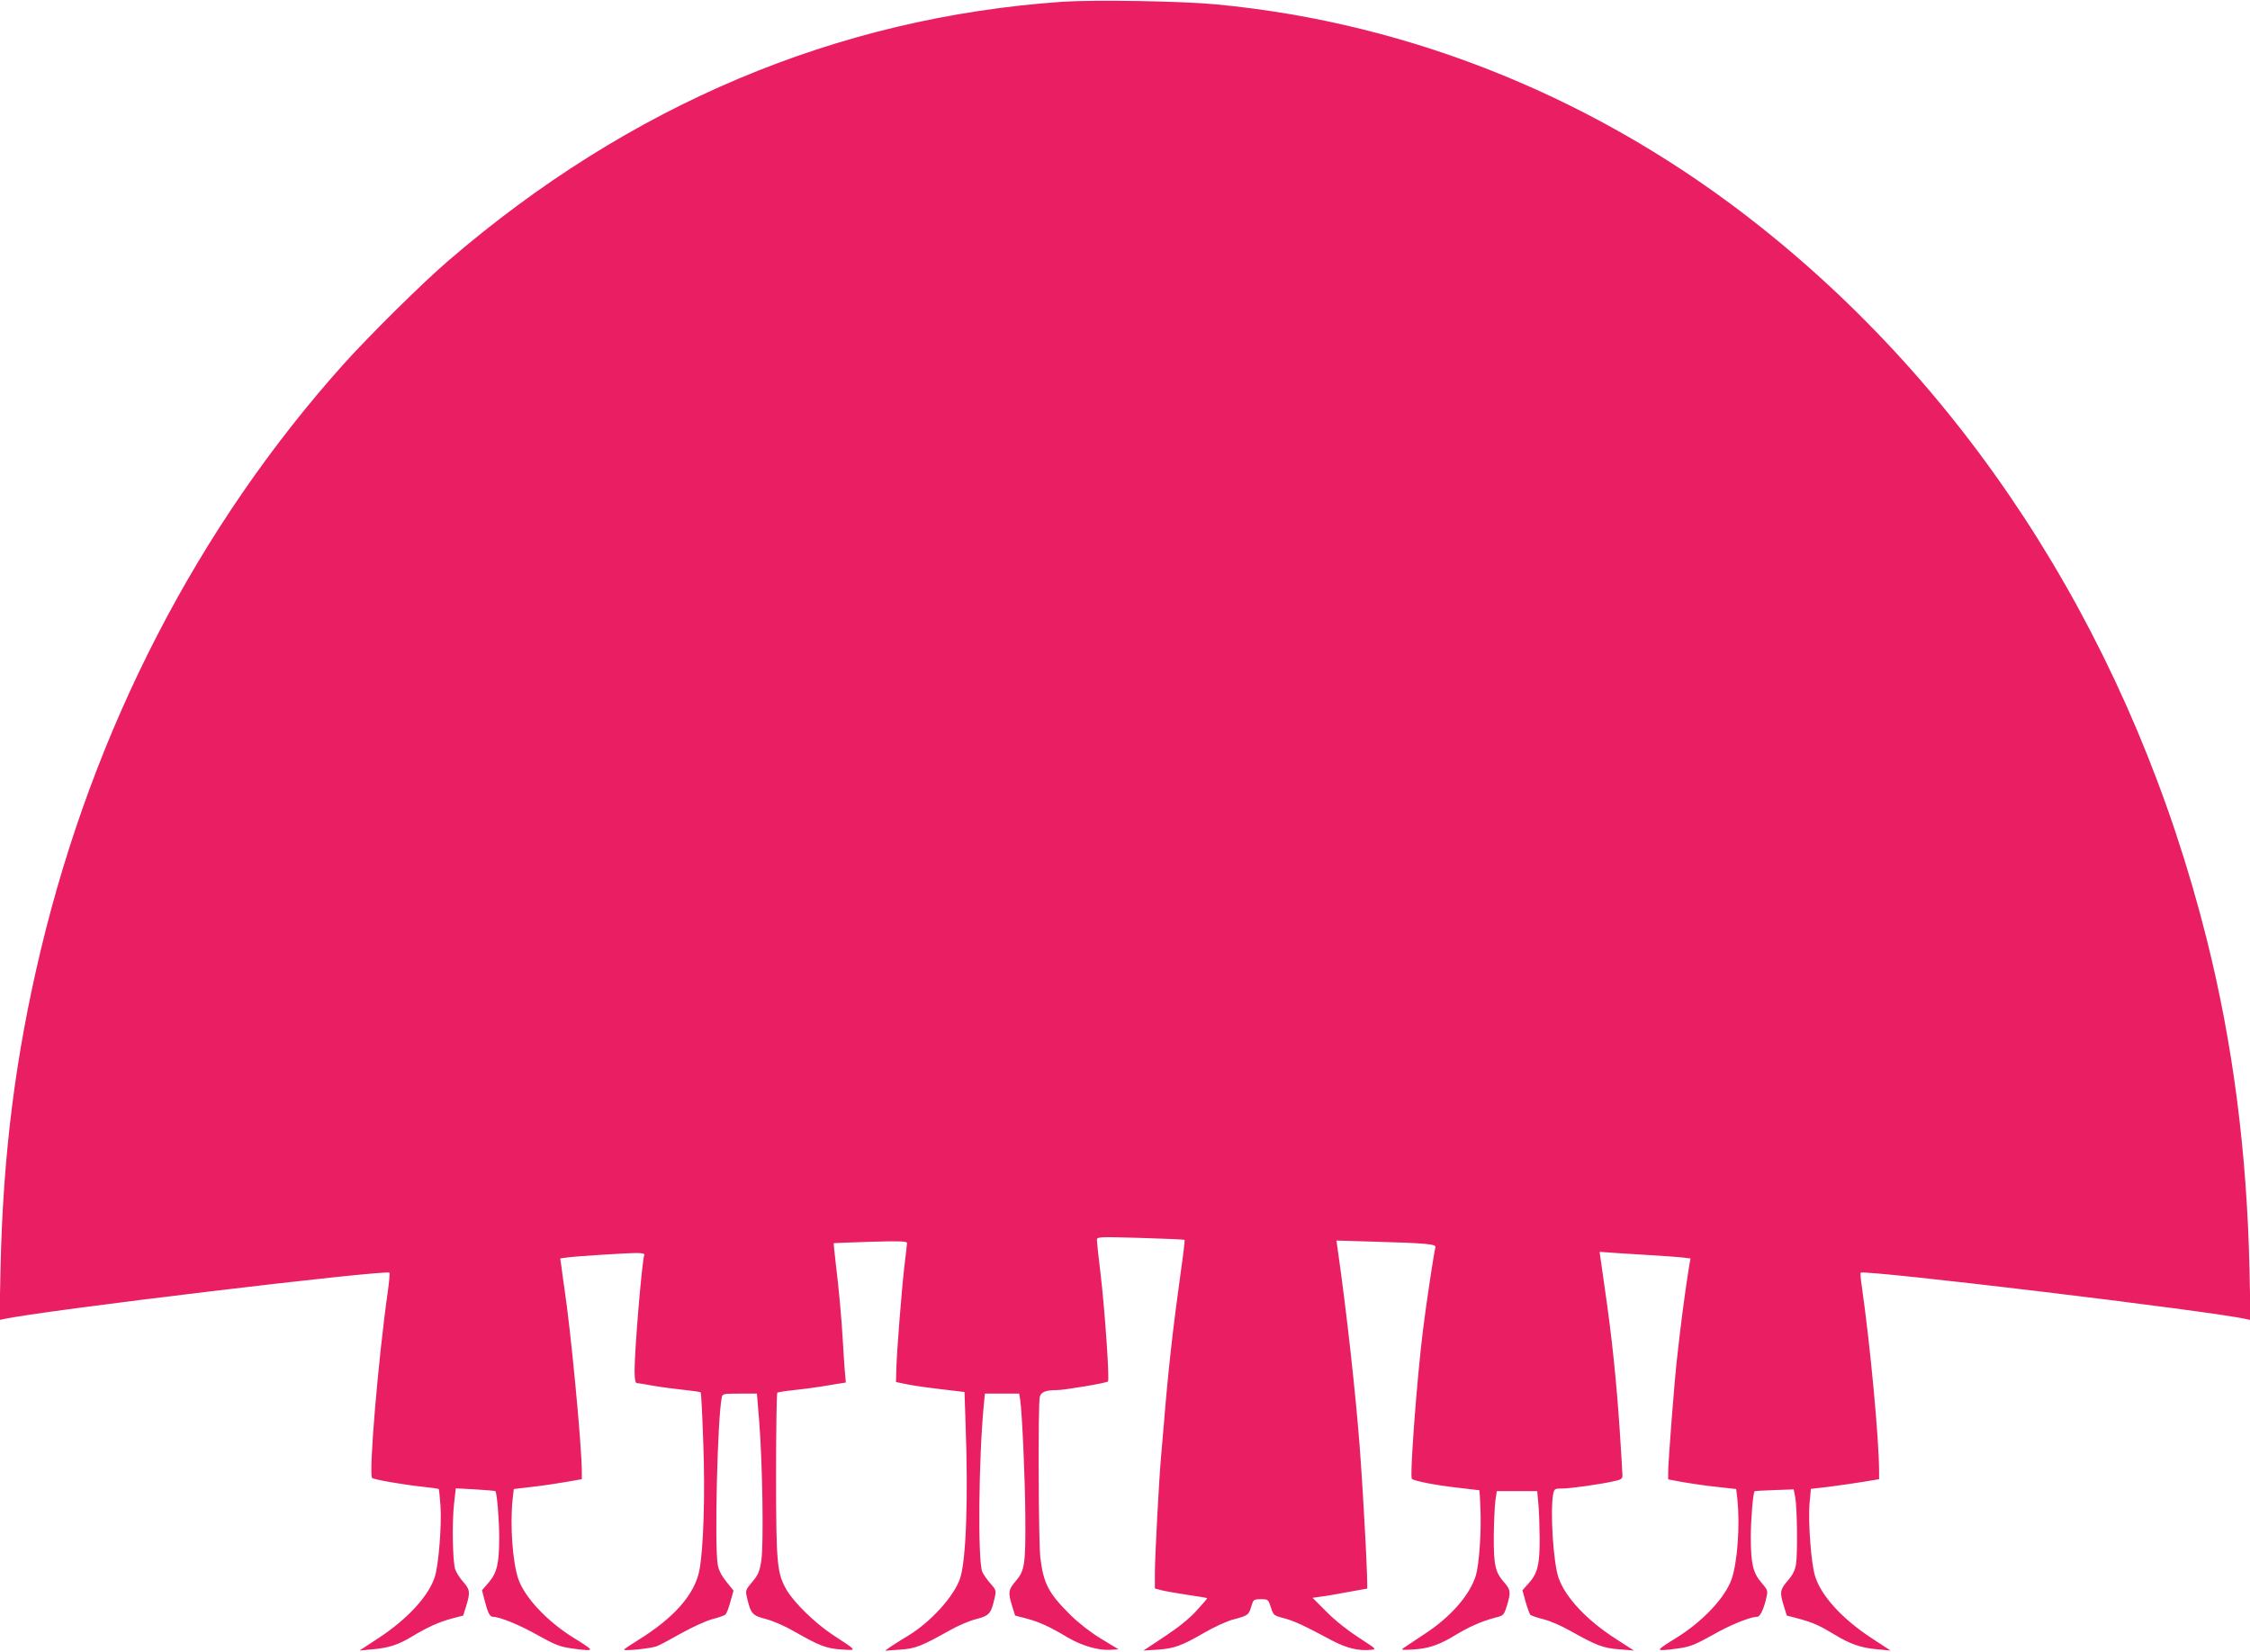 <?xml version="1.0" standalone="no"?>
<!DOCTYPE svg PUBLIC "-//W3C//DTD SVG 20010904//EN"
 "http://www.w3.org/TR/2001/REC-SVG-20010904/DTD/svg10.dtd">
<svg version="1.0" xmlns="http://www.w3.org/2000/svg"
 width="1280pt" height="940pt" viewBox="0 0 1280 940"
 preserveAspectRatio="xMidYMid meet">
<g transform="translate(0,940) scale(0.1,-0.1)"
fill="#e91e63" stroke="none">
<path d="M6045 9390 c-1286 -89 -2465 -587 -3495 -1474 -149 -128 -450 -426
-598 -591 -827 -924 -1419 -2070 -1721 -3335 -143 -599 -214 -1158 -228 -1808
l-6 -293 24 5 c205 47 2175 283 2195 264 2 -3 -2 -52 -10 -109 -53 -369 -110
-1040 -89 -1059 10 -9 168 -37 287 -50 49 -5 90 -11 92 -13 2 -2 6 -46 10 -97
7 -108 -10 -325 -31 -398 -33 -110 -153 -242 -320 -352 l-110 -72 75 7 c91 8
147 26 224 73 90 54 155 83 226 102 l65 17 17 54 c24 78 22 94 -17 138 -20 22
-40 54 -46 73 -14 46 -18 265 -6 371 l10 88 111 -6 c61 -4 113 -8 114 -10 9
-9 21 -153 22 -257 0 -154 -12 -207 -60 -263 l-38 -44 15 -58 c18 -71 30 -93
47 -93 39 0 154 -47 254 -104 95 -53 126 -66 188 -75 89 -13 117 -14 110 -3
-3 5 -44 33 -92 62 -149 92 -277 227 -315 334 -33 97 -48 303 -33 453 l7 60
101 12 c55 6 143 19 194 28 l92 16 0 41 c0 147 -63 809 -100 1051 -6 39 -13
91 -16 117 l-7 47 34 5 c44 7 340 26 401 26 34 0 46 -4 43 -12 -13 -37 -55
-540 -55 -655 0 -52 4 -73 13 -73 6 0 50 -7 97 -16 47 -8 125 -18 173 -23 48
-5 90 -11 93 -14 3 -2 10 -135 15 -293 11 -290 1 -596 -22 -718 -26 -138 -144
-272 -351 -400 -43 -27 -78 -50 -78 -53 0 -9 153 7 185 19 17 6 80 40 140 74
61 34 139 70 175 80 36 9 70 21 76 26 7 5 20 38 29 73 l18 64 -41 51 c-28 35
-44 66 -49 98 -19 110 -1 835 23 950 4 21 9 22 102 22 l98 0 13 -157 c19 -243
26 -704 12 -793 -10 -64 -18 -82 -52 -122 -39 -47 -39 -47 -28 -95 21 -87 30
-96 107 -116 39 -10 108 -40 158 -69 145 -83 186 -99 272 -104 90 -6 92 -10
-53 85 -98 65 -216 180 -259 252 -56 97 -61 149 -61 656 0 254 3 464 7 468 3
3 46 10 95 15 48 5 117 14 153 20 36 6 82 14 103 17 l39 6 -6 66 c-3 36 -8
111 -11 166 -7 131 -24 313 -41 450 -7 60 -12 110 -11 111 1 1 95 4 210 8 165
5 207 3 207 -7 0 -7 -7 -66 -15 -132 -15 -129 -43 -476 -46 -590 l-2 -69 58
-12 c51 -11 145 -23 291 -40 l41 -5 6 -181 c16 -427 3 -783 -32 -882 -36 -102
-166 -245 -292 -322 -35 -21 -80 -49 -99 -62 l-35 -25 82 6 c89 5 124 19 288
111 44 25 111 54 149 63 75 20 84 30 105 123 9 39 7 44 -24 79 -19 21 -40 51
-47 67 -26 62 -21 642 9 952 l6 62 98 0 97 0 6 -37 c11 -73 28 -461 29 -663 2
-271 -4 -308 -54 -366 -43 -50 -45 -65 -21 -143 l17 -54 65 -17 c72 -19 131
-46 235 -108 80 -47 174 -74 241 -70 l47 3 -99 60 c-61 37 -127 89 -174 135
-126 125 -154 179 -172 330 -10 90 -13 863 -3 910 6 29 33 40 98 40 42 0 280
40 290 49 10 9 -18 415 -43 621 -11 91 -20 174 -20 184 0 18 8 19 247 12 136
-4 249 -9 252 -11 2 -3 -8 -89 -23 -192 -42 -300 -72 -567 -95 -858 -6 -71
-13 -155 -16 -185 -11 -120 -35 -570 -35 -657 l0 -92 38 -10 c20 -5 86 -17
147 -26 60 -9 111 -17 112 -19 2 -2 -25 -33 -59 -70 -39 -44 -104 -96 -182
-148 l-121 -80 81 5 c96 7 136 22 266 97 55 32 127 65 165 75 83 22 87 25 102
75 11 38 13 40 54 40 41 0 42 -1 57 -46 14 -45 17 -47 70 -61 55 -13 120 -43
278 -128 84 -44 151 -60 221 -53 34 3 32 4 -70 70 -63 41 -135 98 -183 147
l-79 79 49 7 c27 3 96 15 153 26 56 10 105 19 108 19 7 0 -18 489 -42 810 -23
300 -75 773 -124 1113 l-8 58 201 -6 c317 -9 368 -14 362 -33 -8 -25 -53 -326
-71 -472 -35 -283 -76 -833 -63 -845 12 -12 134 -36 257 -50 69 -8 126 -15
127 -15 1 0 4 -46 6 -103 6 -129 -7 -317 -26 -382 -34 -111 -144 -237 -292
-333 -56 -37 -110 -73 -120 -80 -16 -11 -7 -12 56 -8 86 5 148 26 240 82 78
48 151 79 222 98 52 13 53 14 70 67 24 77 22 94 -16 136 -50 57 -59 98 -58
263 1 80 5 170 9 200 l8 55 115 0 115 0 6 -65 c4 -36 7 -124 8 -196 1 -154
-11 -207 -63 -264 l-35 -39 18 -66 c11 -37 23 -70 27 -74 5 -4 38 -16 75 -25
36 -9 101 -37 145 -62 155 -87 193 -102 284 -109 l85 -7 -99 64 c-168 107
-291 238 -330 351 -30 88 -48 383 -30 476 6 29 9 31 50 31 47 0 207 22 293 41
43 9 51 14 51 33 0 12 -7 124 -15 249 -19 288 -46 547 -85 812 -16 115 -30
210 -30 211 0 1 17 0 38 -2 20 -2 118 -8 217 -14 99 -6 198 -13 221 -16 l41
-5 -9 -52 c-22 -138 -47 -326 -67 -512 -16 -136 -51 -596 -51 -655 l0 -38 85
-16 c47 -8 134 -21 194 -27 l108 -12 7 -60 c15 -150 0 -357 -33 -453 -38 -107
-166 -242 -315 -334 -48 -29 -89 -57 -92 -62 -7 -11 21 -10 110 3 62 9 93 22
188 75 101 58 215 104 255 104 16 0 38 46 52 110 9 39 7 43 -29 85 -48 56 -60
109 -60 263 1 104 13 248 22 257 1 1 52 4 113 6 l109 4 9 -45 c11 -60 14 -323
4 -383 -6 -34 -19 -60 -48 -93 -43 -50 -45 -65 -21 -143 l17 -54 65 -17 c83
-22 124 -41 208 -92 87 -53 149 -75 242 -83 l75 -7 -110 72 c-167 110 -287
242 -320 354 -22 72 -39 306 -31 408 l8 86 96 11 c53 7 141 19 195 28 l97 16
0 46 c-1 188 -50 714 -99 1056 -6 38 -8 71 -6 73 19 19 1994 -218 2194 -264
l24 -5 -6 293 c-15 665 -94 1278 -243 1873 -414 1652 -1302 3071 -2537 4053
-908 723 -1979 1161 -3097 1267 -197 19 -693 27 -875 15z"/>
</g>
</svg>
